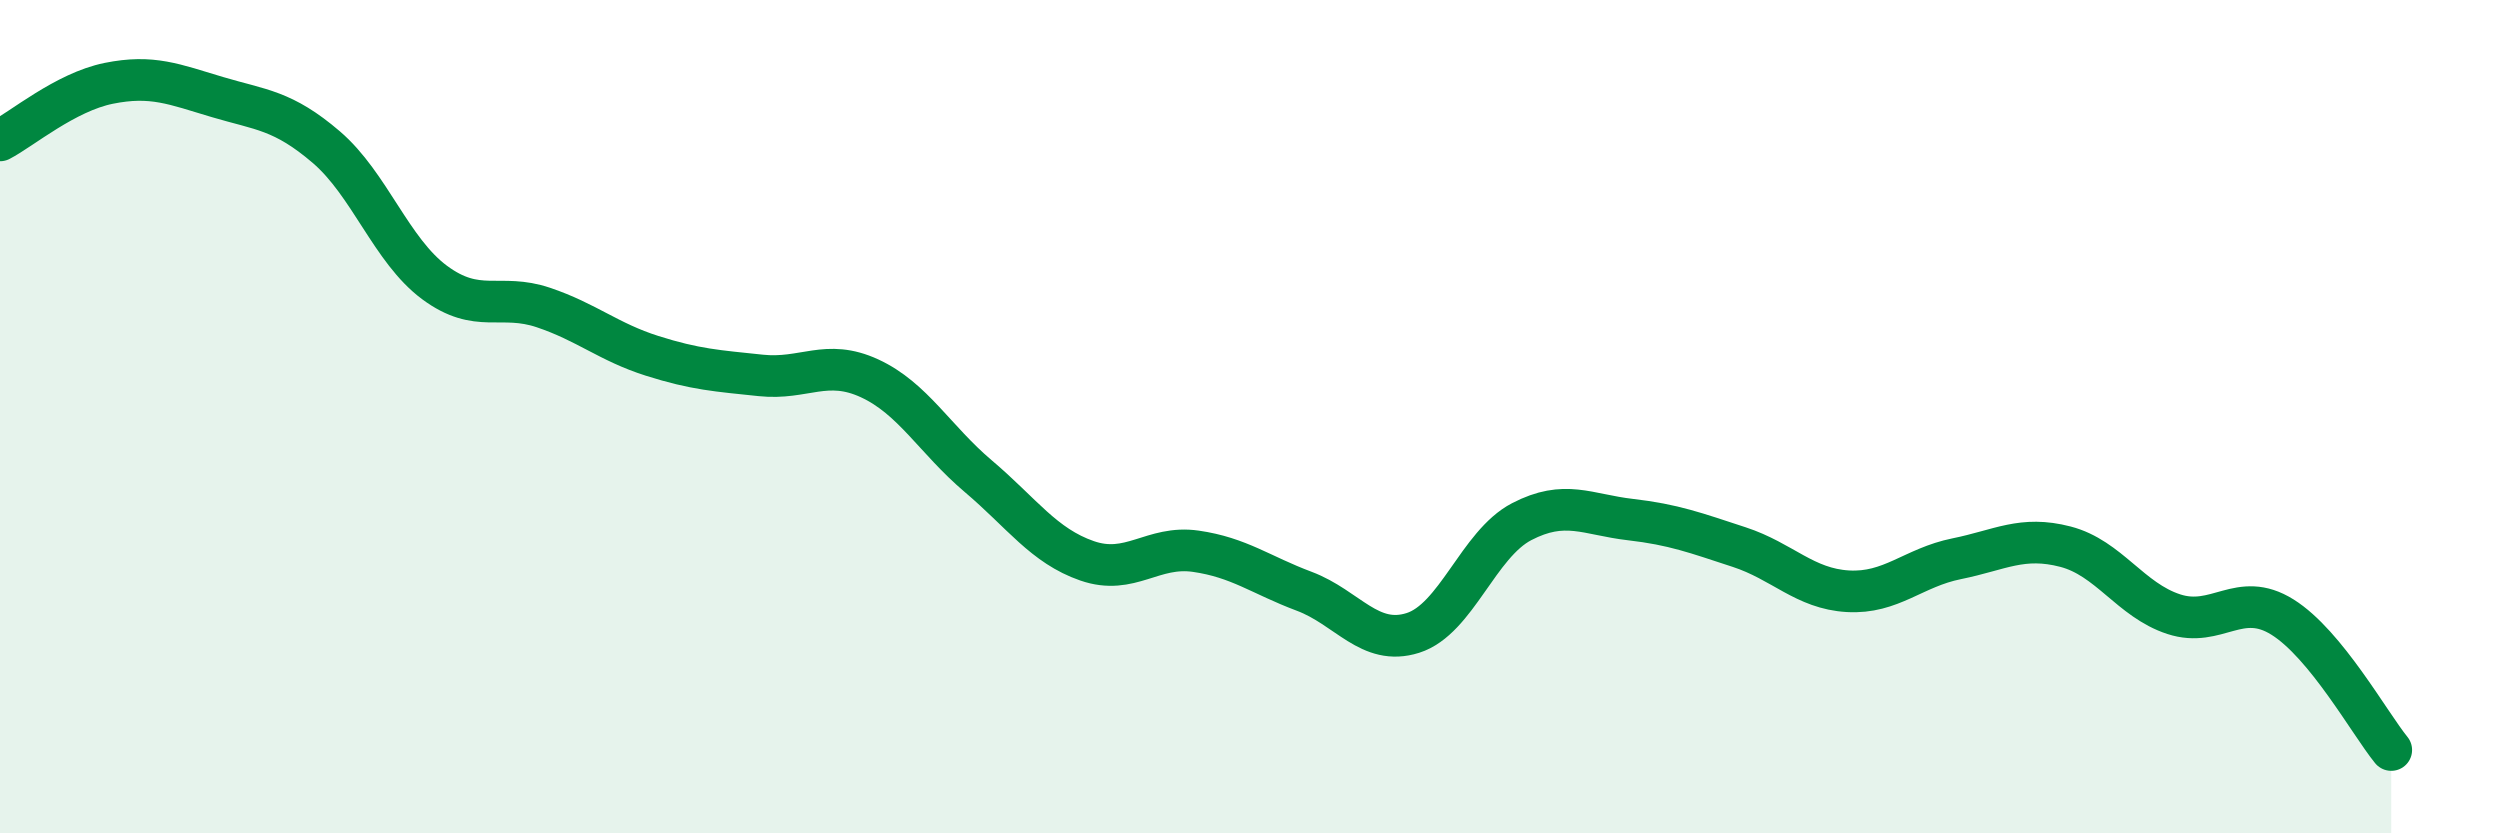 
    <svg width="60" height="20" viewBox="0 0 60 20" xmlns="http://www.w3.org/2000/svg">
      <path
        d="M 0,3.37 C 0.52,3.1 1.57,2.21 2.61,2 C 3.65,1.79 4.18,2.02 5.22,2.33 C 6.26,2.64 6.79,2.64 7.83,3.53 C 8.87,4.42 9.39,6.01 10.43,6.78 C 11.47,7.55 12,7.03 13.04,7.38 C 14.08,7.73 14.61,8.21 15.65,8.54 C 16.69,8.87 17.22,8.9 18.26,9.01 C 19.3,9.12 19.83,8.6 20.87,9.08 C 21.91,9.56 22.44,10.55 23.48,11.43 C 24.52,12.31 25.05,13.1 26.09,13.46 C 27.13,13.82 27.66,13.08 28.7,13.23 C 29.74,13.38 30.26,13.8 31.3,14.19 C 32.34,14.58 32.87,15.52 33.91,15.19 C 34.95,14.86 35.48,13.06 36.52,12.52 C 37.56,11.98 38.09,12.35 39.13,12.47 C 40.17,12.59 40.7,12.79 41.74,13.13 C 42.78,13.47 43.31,14.13 44.35,14.19 C 45.39,14.25 45.92,13.62 46.96,13.41 C 48,13.2 48.53,12.85 49.57,13.12 C 50.61,13.39 51.13,14.4 52.17,14.74 C 53.21,15.08 53.74,14.16 54.78,14.81 C 55.82,15.46 56.87,17.36 57.39,18L57.39 20L0 20Z"
        fill="#008740"
        opacity="0.1"
        stroke-linecap="round"
        stroke-linejoin="round"
      />
      <path
        d="M 0,3.37 C 0.52,3.1 1.57,2.21 2.61,2 C 3.65,1.79 4.18,2.02 5.22,2.33 C 6.26,2.64 6.79,2.64 7.83,3.53 C 8.87,4.42 9.39,6.01 10.43,6.78 C 11.47,7.55 12,7.03 13.04,7.38 C 14.08,7.73 14.61,8.21 15.65,8.54 C 16.69,8.87 17.22,8.9 18.26,9.01 C 19.3,9.12 19.83,8.6 20.87,9.08 C 21.91,9.56 22.44,10.55 23.48,11.43 C 24.52,12.31 25.05,13.1 26.09,13.46 C 27.13,13.82 27.66,13.08 28.7,13.23 C 29.74,13.38 30.26,13.8 31.3,14.19 C 32.34,14.58 32.87,15.52 33.91,15.19 C 34.95,14.86 35.48,13.06 36.52,12.52 C 37.56,11.98 38.09,12.35 39.13,12.47 C 40.17,12.59 40.7,12.79 41.74,13.13 C 42.78,13.47 43.31,14.13 44.35,14.19 C 45.39,14.25 45.92,13.62 46.96,13.41 C 48,13.2 48.53,12.85 49.57,13.12 C 50.61,13.39 51.13,14.4 52.17,14.74 C 53.21,15.08 53.74,14.16 54.78,14.81 C 55.82,15.46 56.87,17.36 57.39,18"
        stroke="#008740"
        stroke-width="1"
        fill="none"
        stroke-linecap="round"
        stroke-linejoin="round"
      />
    </svg>
  